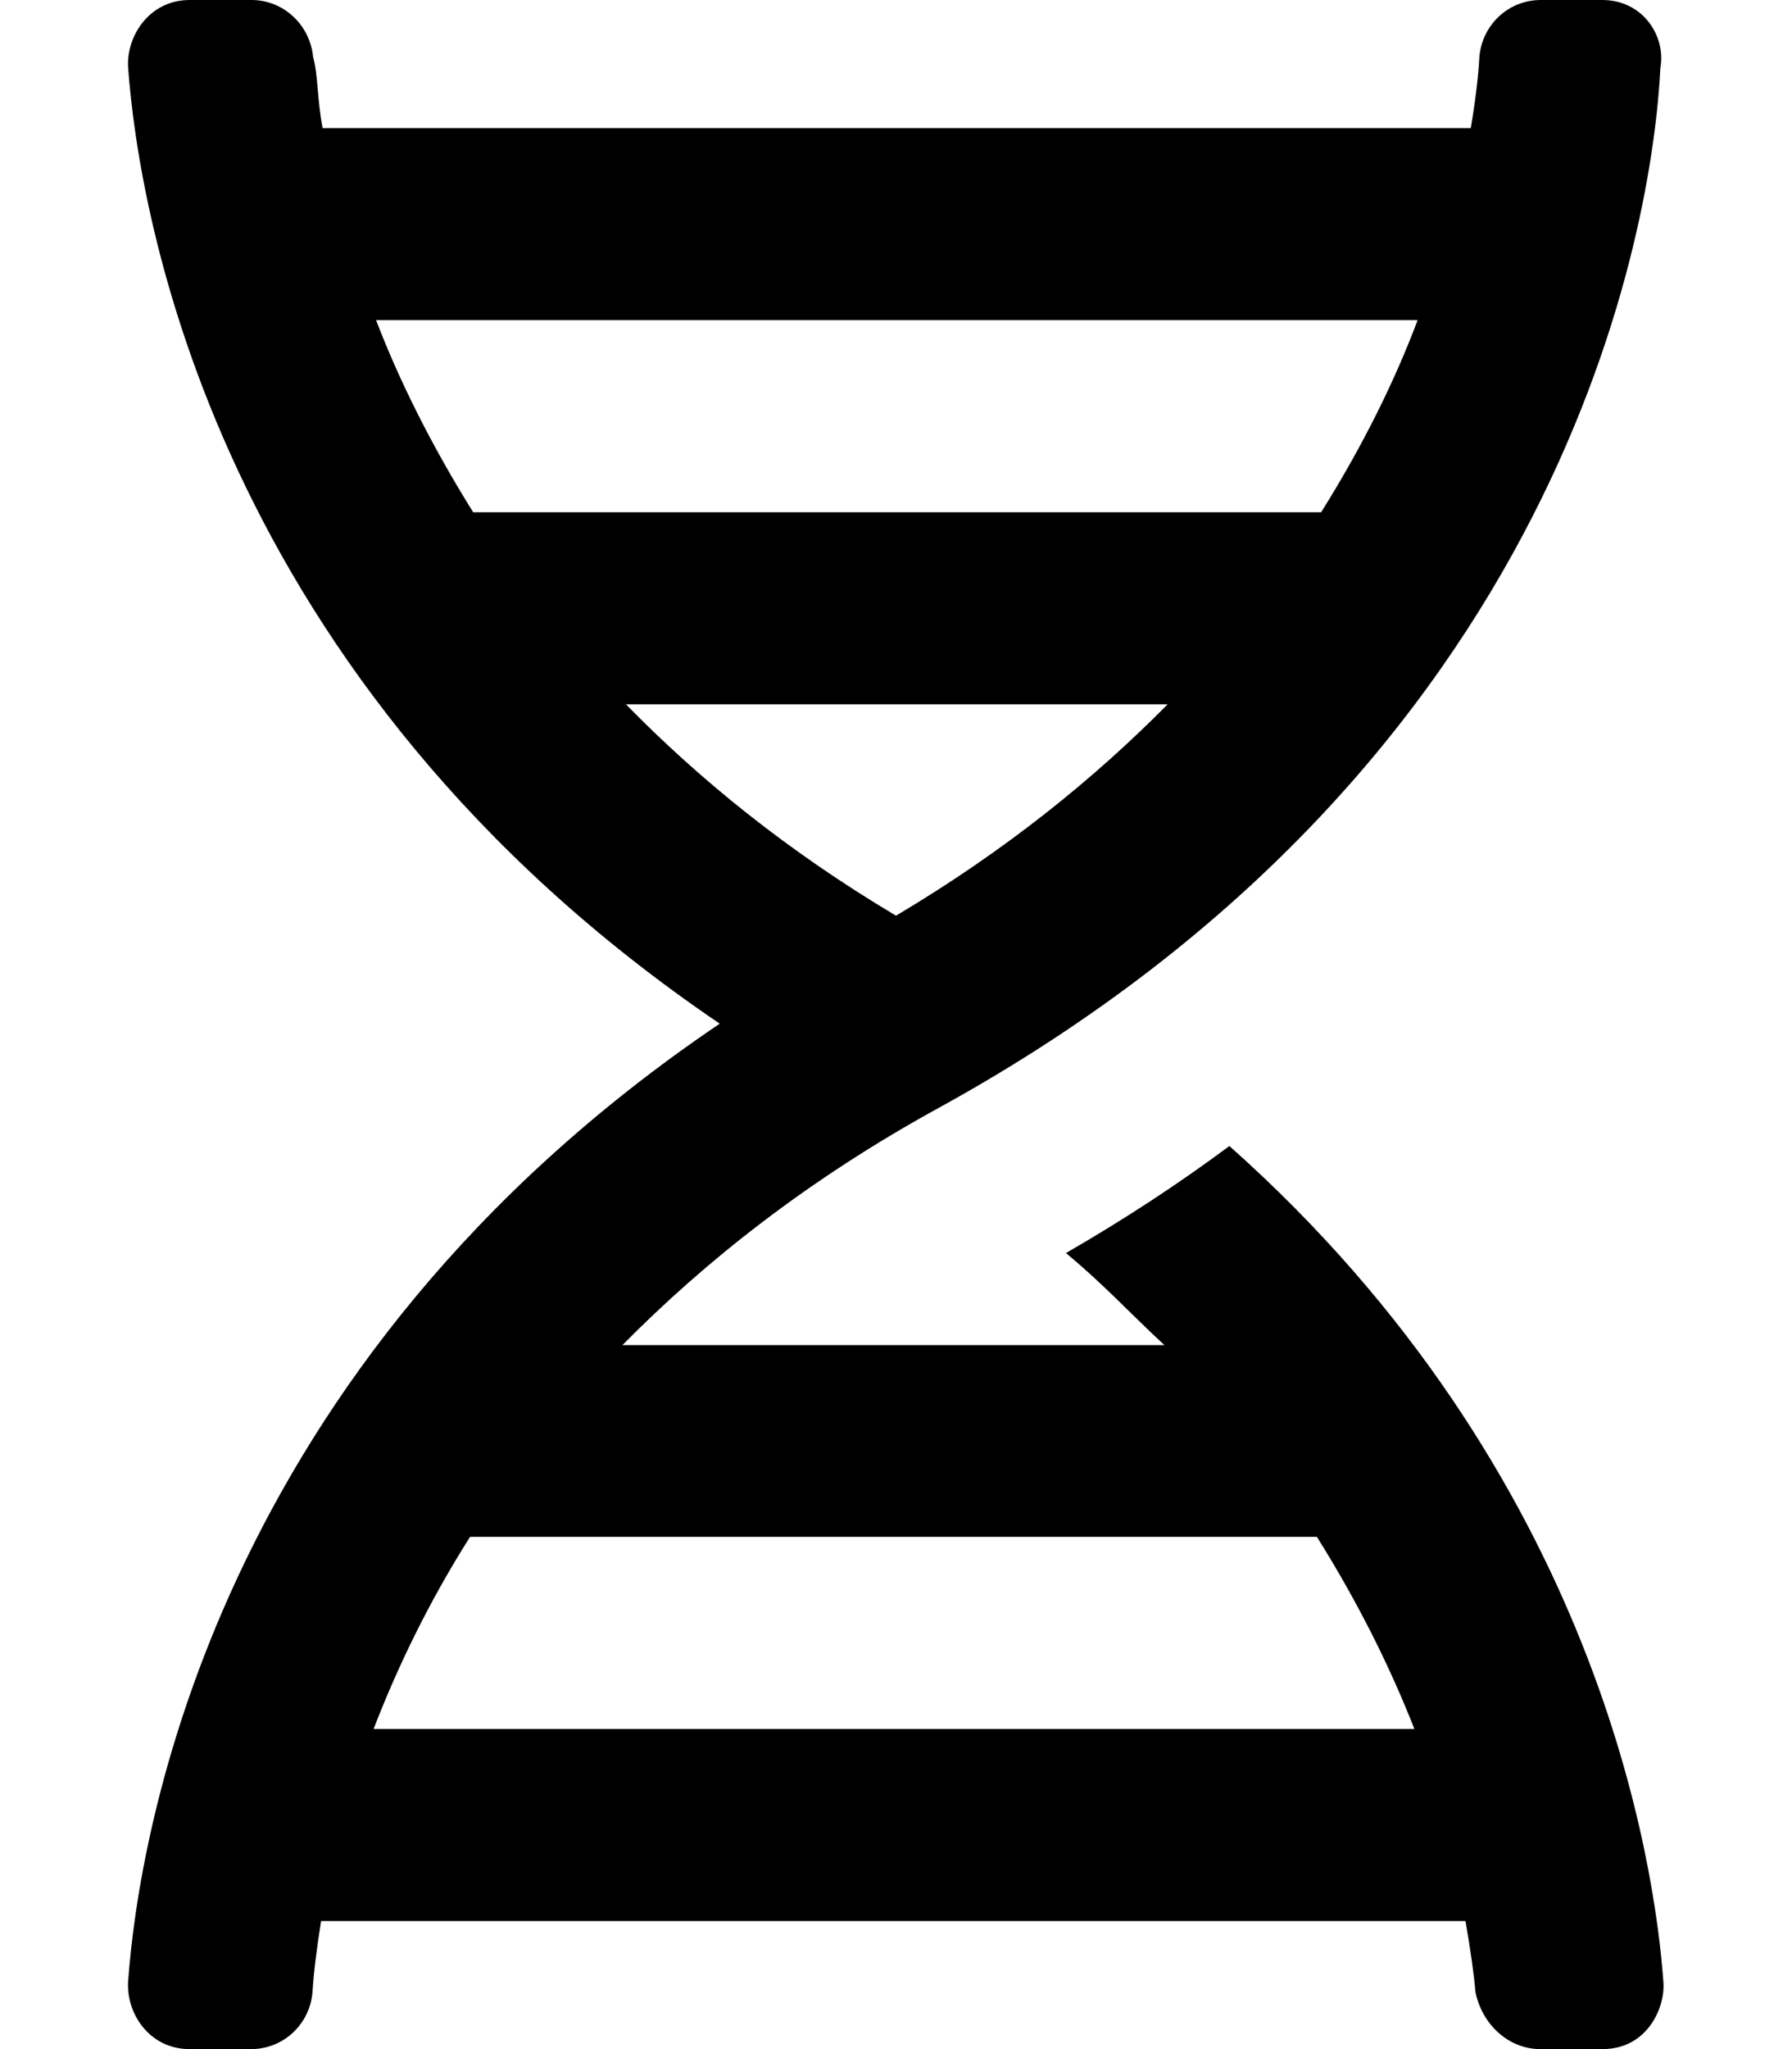 <svg xmlns="http://www.w3.org/2000/svg" viewBox="0 0 448 512"><!--! Font Awesome Pro 6.1.0 by @fontawesome - https://fontawesome.com License - https://fontawesome.com/license (Commercial License) Copyright 2022 Fonticons, Inc. --><path d="M32.03 495.1C31.53 503 37.28 512 47.4 512h15.37c8.124 0 14.75-6.25 15.37-14.38C78.4 493.1 79.15 487.1 80.27 480h286.1c1.25 7.125 2.125 13.38 2.5 17.75C370.5 505.8 377.1 512 385.1 512h15.5c11.5 0 15.75-10.75 15.25-16.75c-2.125-29.5-16.25-126.9-108.5-208.9c-12.62 9.375-26.12 18.25-40.87 26.75c9.124 7.5 16.1 15.12 24.62 23H155.6c20.62-20.88 46.37-41.37 79.24-59.37C391.7 190.5 413.2 56 415.1 16.88C416.5 9 410.7 0 400.6 0H385.2c-8.124 0-14.75 6.25-15.37 14.38C369.6 18.88 368.9 24.88 367.7 32H80.65c-1.375-7.125-1.1-13.25-2.375-17.75C77.52 6.25 70.9 0 62.9 0H47.4c-10.12 0-15.87 9.125-15.37 16.88c2.625 35.75 21.25 153 147.9 238.9C53.28 341.4 34.65 458.9 32.03 495.1zM354.4 80c-5.624 15-13.62 31.25-24.12 48H118.3C107.8 111.2 99.77 95 94.02 80H354.4zM224 228.8C196.6 212.5 174.6 194.5 156.5 176h135.4C273.7 194.4 251.6 212.4 224 228.8zM93.4 432c5.749-14.88 13.5-31.25 24.12-48h211.7c10.5 16.75 18.5 33 24.37 48H93.4z"/></svg>